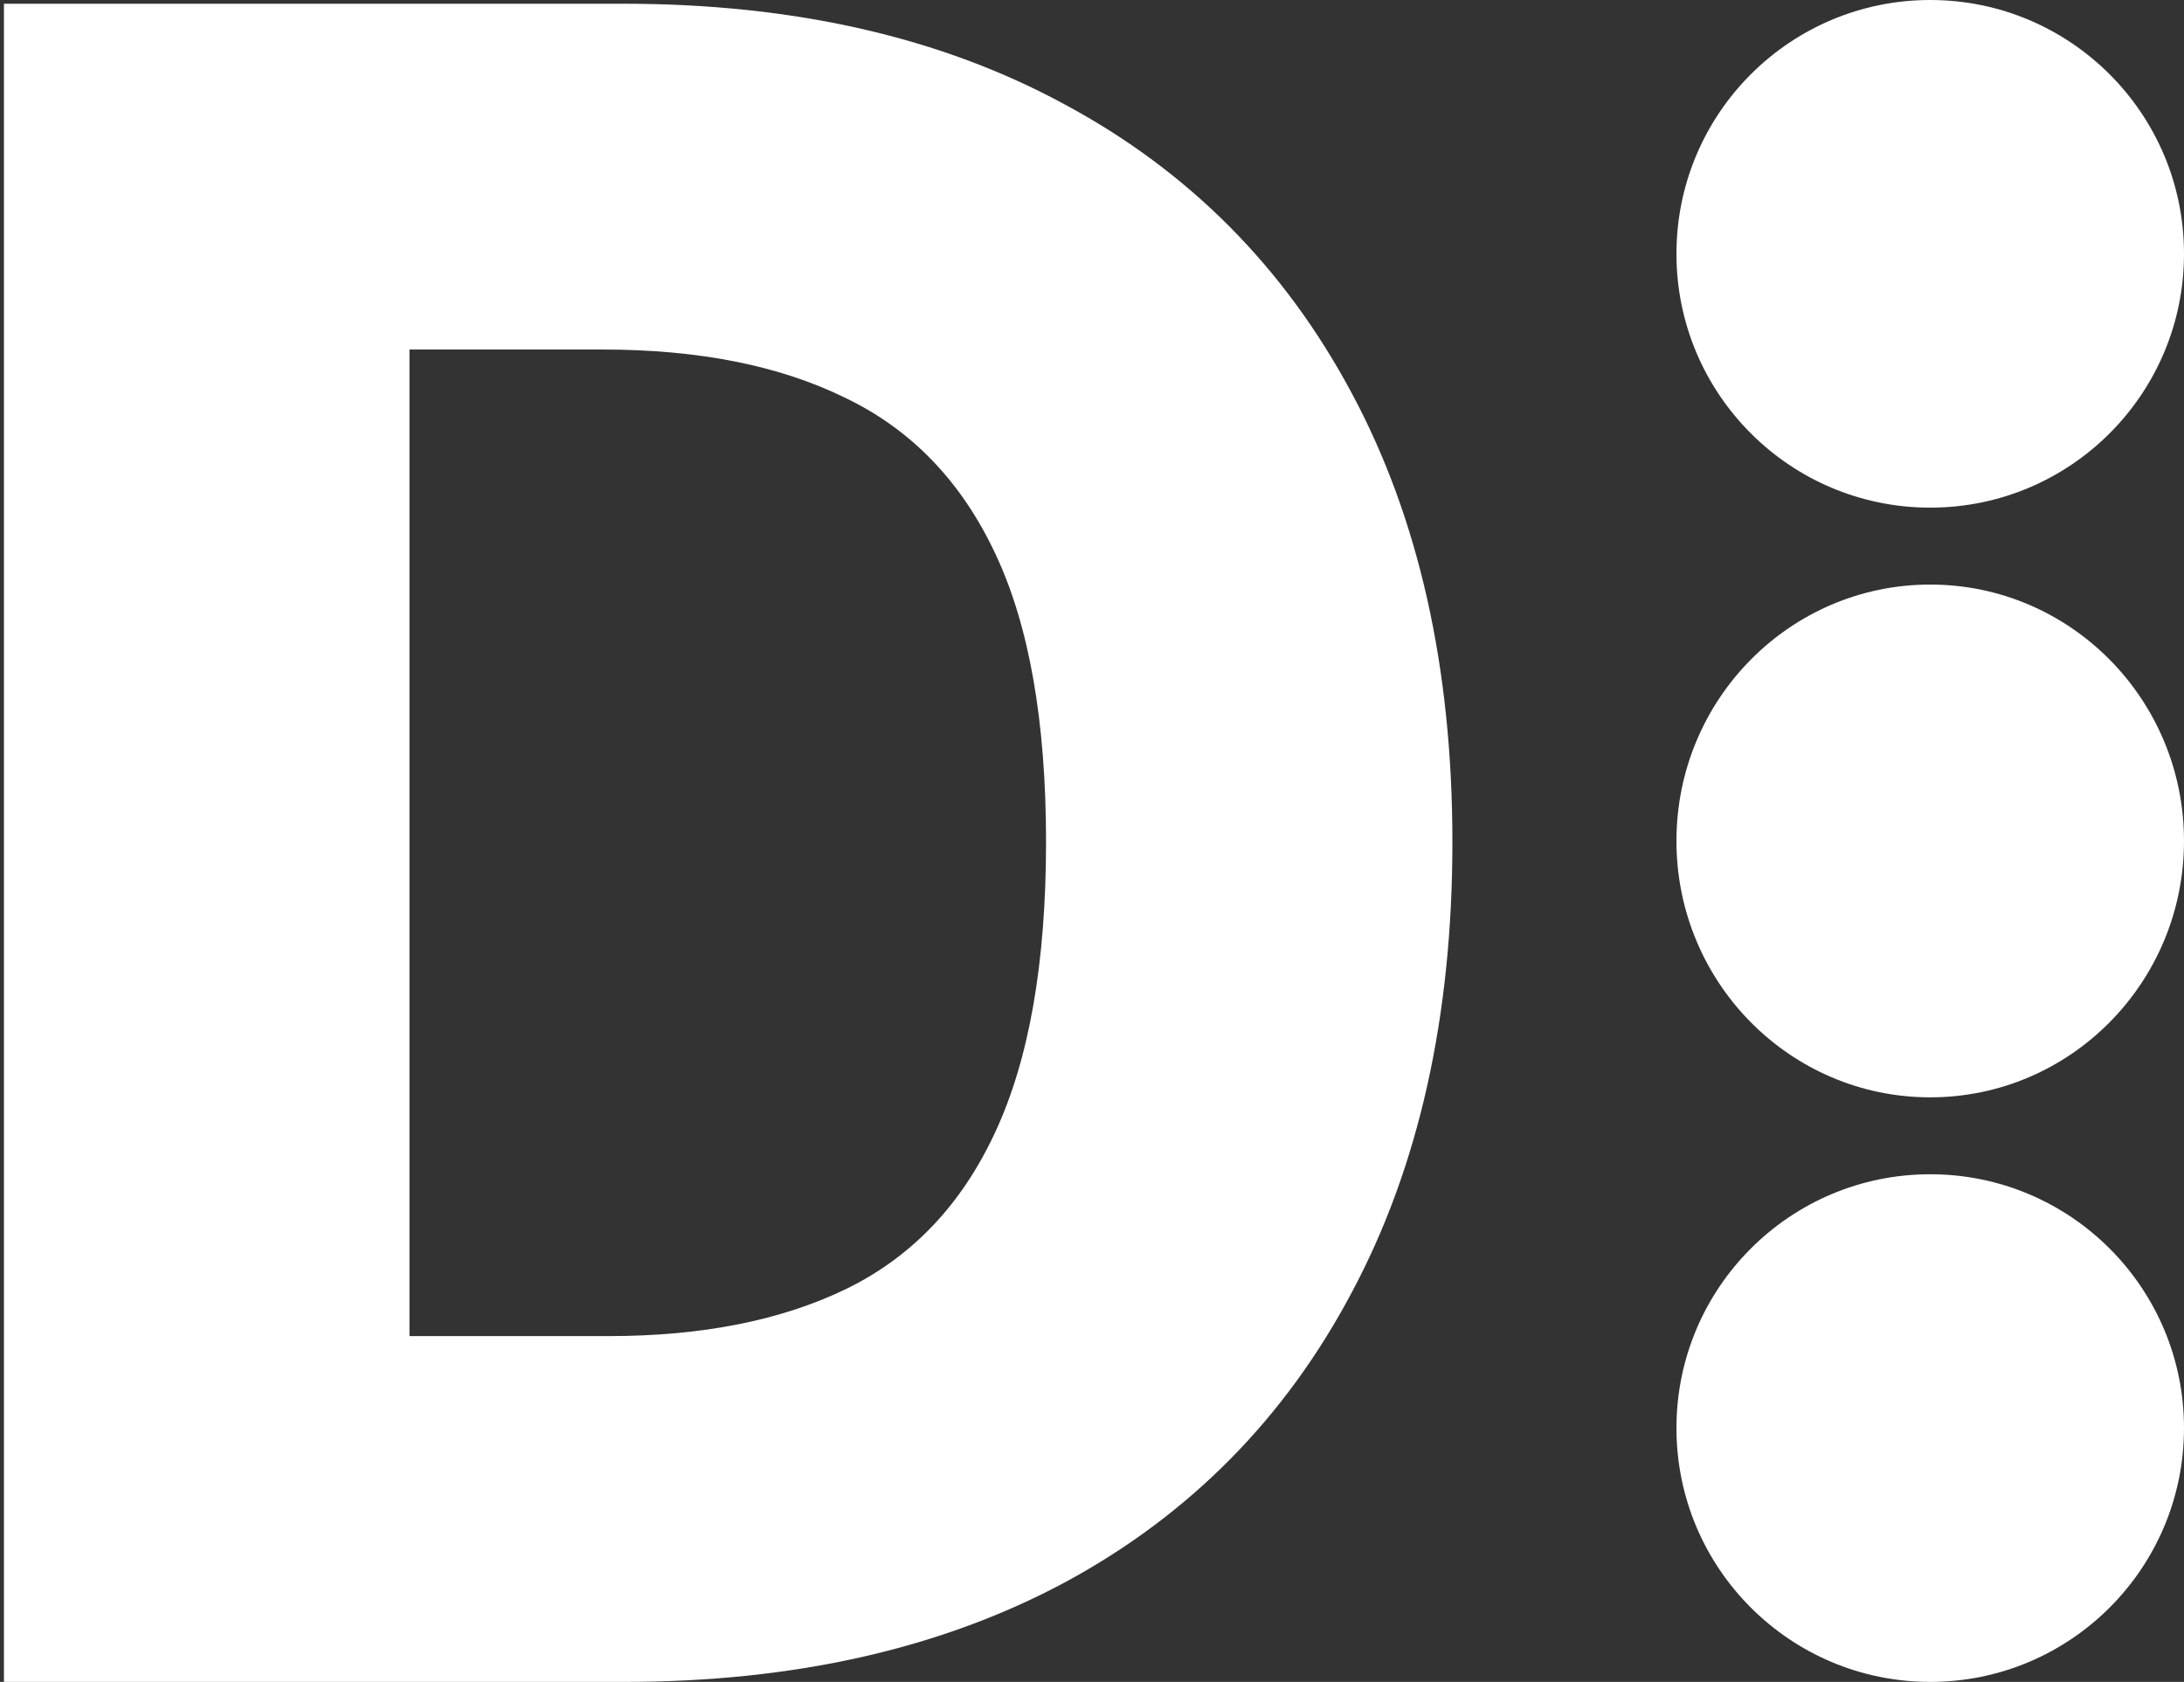 <svg width="426" height="328" viewBox="0 0 426 328" fill="none" xmlns="http://www.w3.org/2000/svg">
<rect x="0" y="0" width="426" height="328" fill="#333333" stroke="none"/>
<path d="M121.739 328H0.769V0.727H121.579C154.924 0.727 183.635 7.279 207.712 20.383C231.895 33.38 250.538 52.13 263.642 76.633C276.746 101.029 283.298 130.219 283.298 164.204C283.298 198.295 276.746 227.592 263.642 252.094C250.645 276.597 232.055 295.401 207.871 308.504C183.688 321.501 154.977 328 121.739 328ZM79.871 260.564H118.702C137.026 260.564 152.527 257.474 165.205 251.295C177.989 245.01 187.63 234.836 194.129 220.773C200.734 206.604 204.036 187.748 204.036 164.204C204.036 140.66 200.734 121.91 194.129 107.954C187.523 93.891 177.776 83.771 164.885 77.592C152.101 71.306 136.334 68.163 117.584 68.163H79.871V260.564Z" fill="white"/>
<path d="M426 278.5C426 305.838 403.838 328 376.5 328C349.162 328 327 305.838 327 278.5C327 251.162 349.162 229 376.5 229C403.838 229 426 251.162 426 278.5Z" fill="white"/>
<path d="M426 164C426 191.614 403.838 214 376.5 214C349.162 214 327 191.614 327 164C327 136.386 349.162 114 376.5 114C403.838 114 426 136.386 426 164Z" fill="white"/>
<path d="M426 49.5C426 76.838 403.838 99 376.5 99C349.162 99 327 76.838 327 49.5C327 22.162 349.162 0 376.5 0C403.838 0 426 22.162 426 49.5Z" fill="white"/>
</svg>
